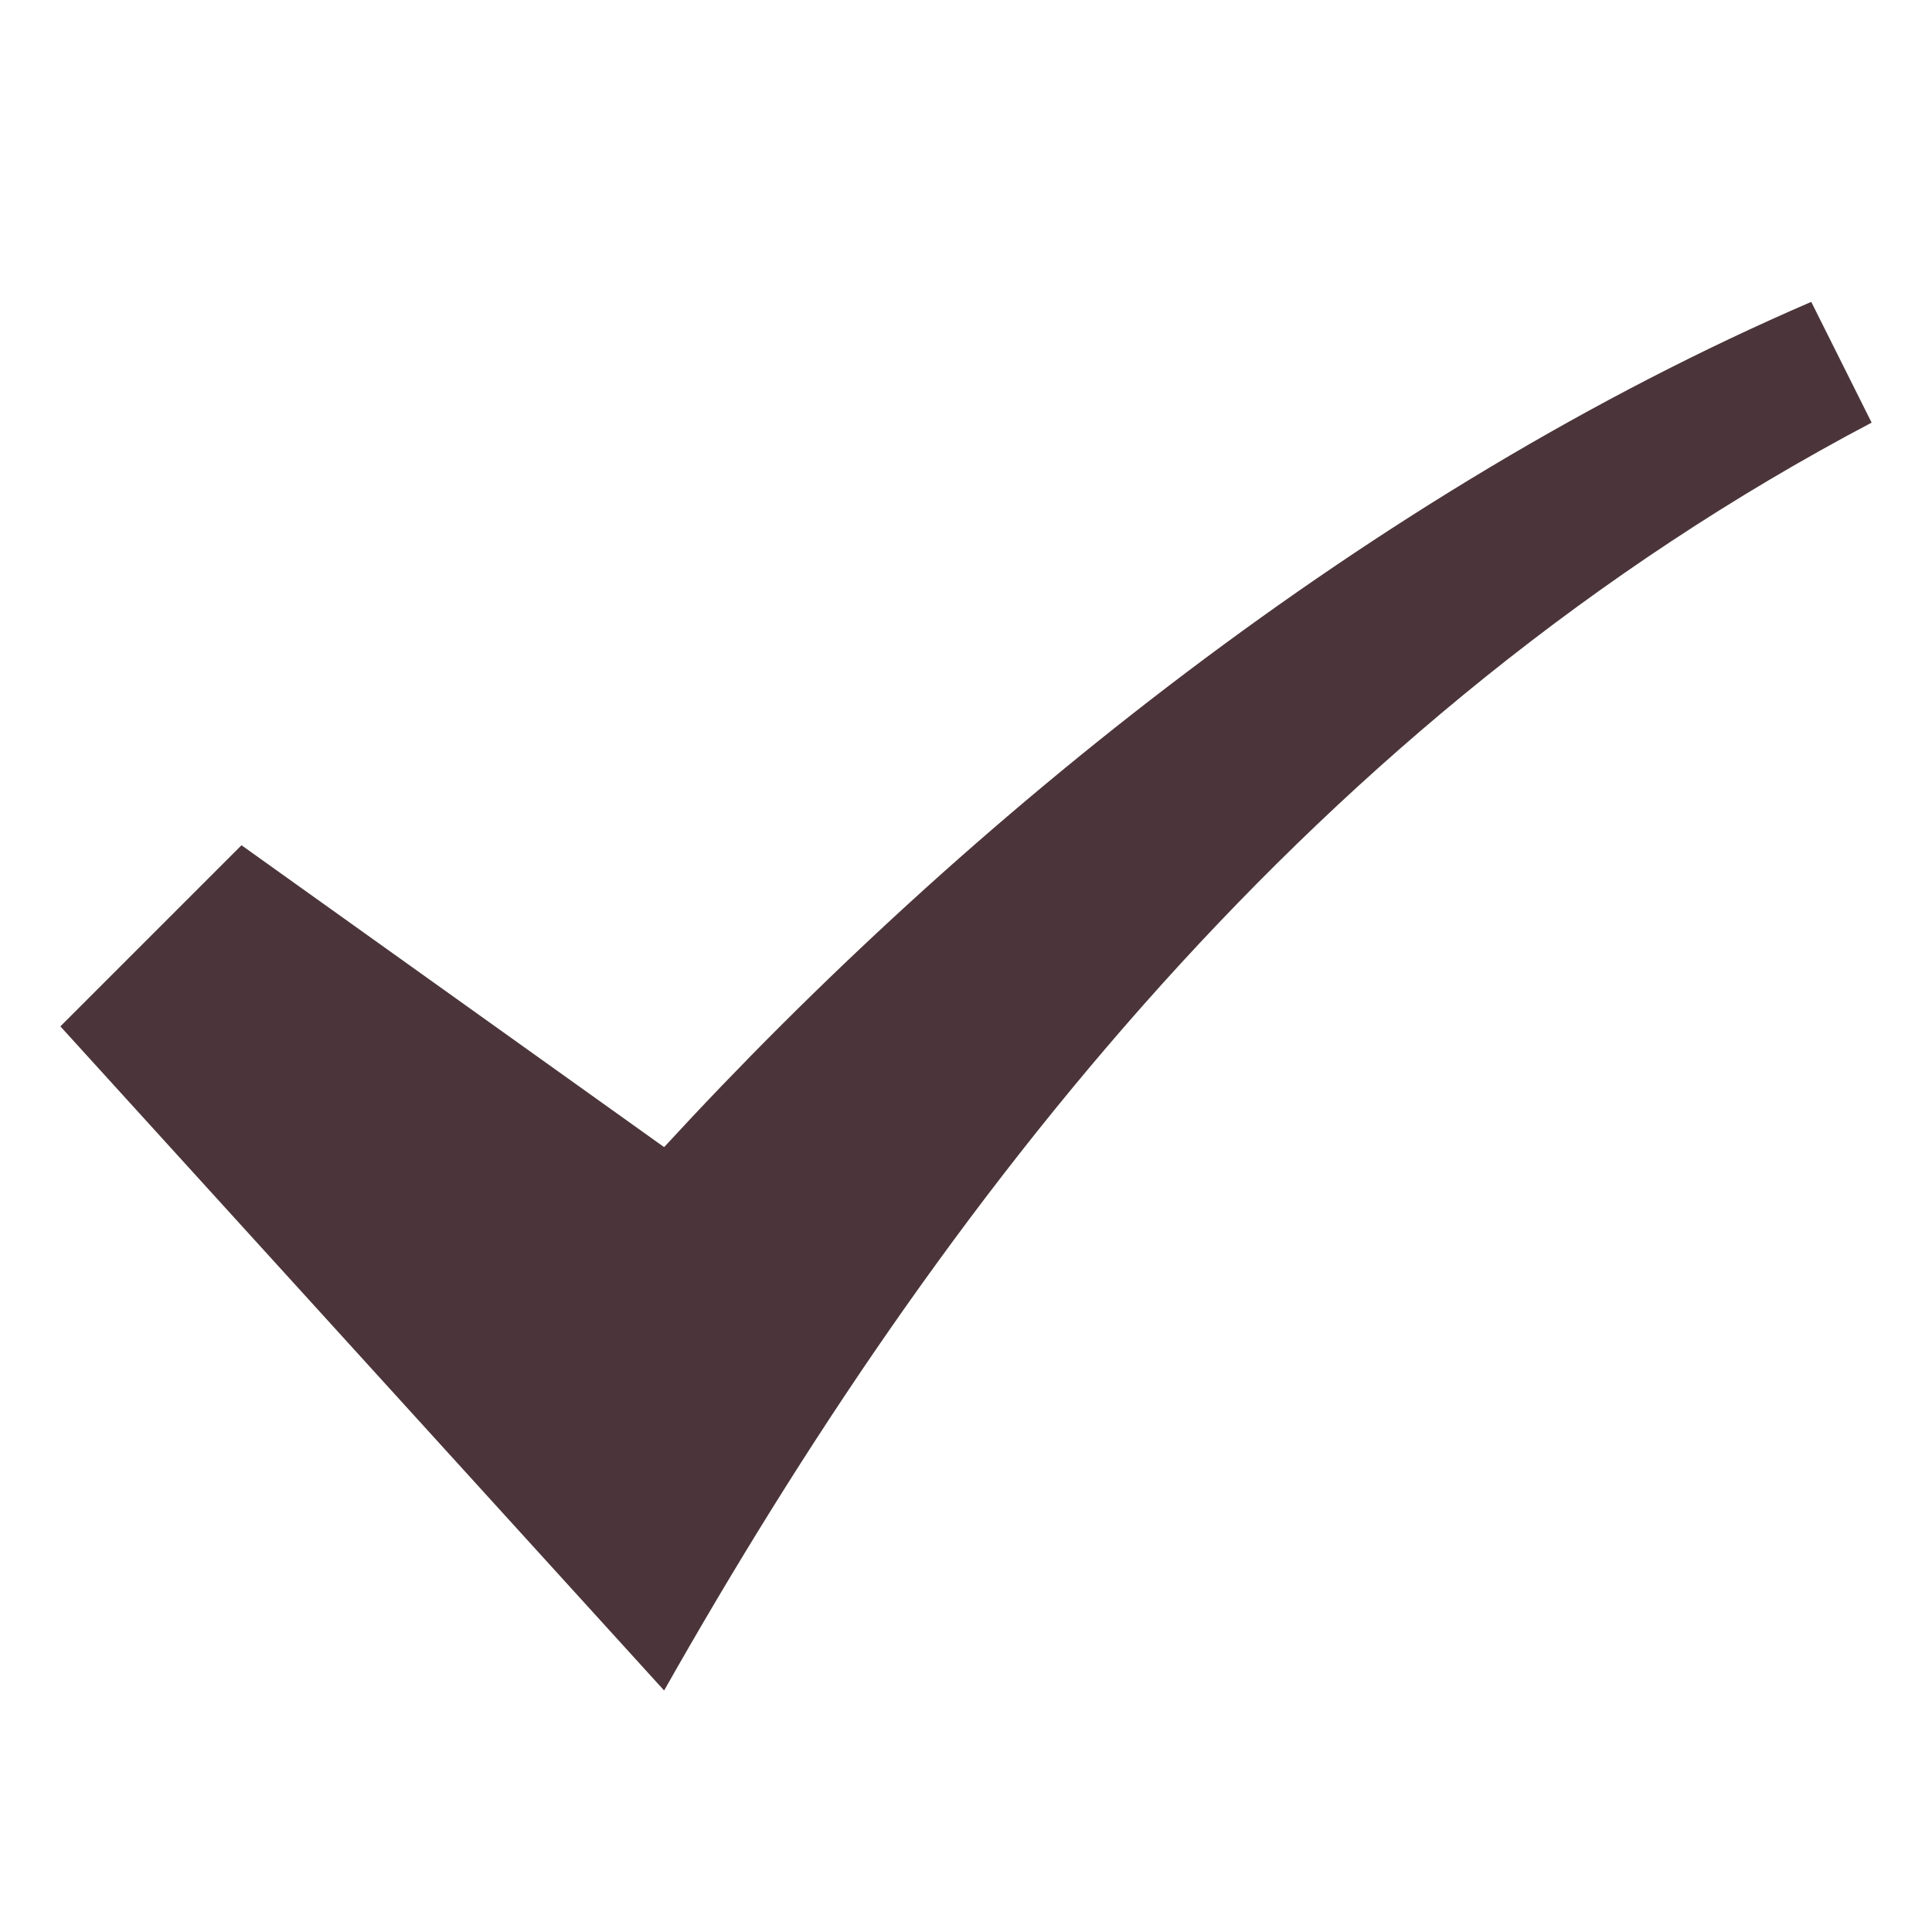 <svg xmlns="http://www.w3.org/2000/svg" width="32" height="32" viewBox="0 0 32 32"><g class="nc-icon-wrapper" fill="#4b353a"><path fill="#4b353a" d="M30,5c-7.25,3.125-13.997,8.56-19,14l-7-5l-3,3l10,11c4.562-8.062,10.75-16.125,20-21L30,5z"></path></g></svg>